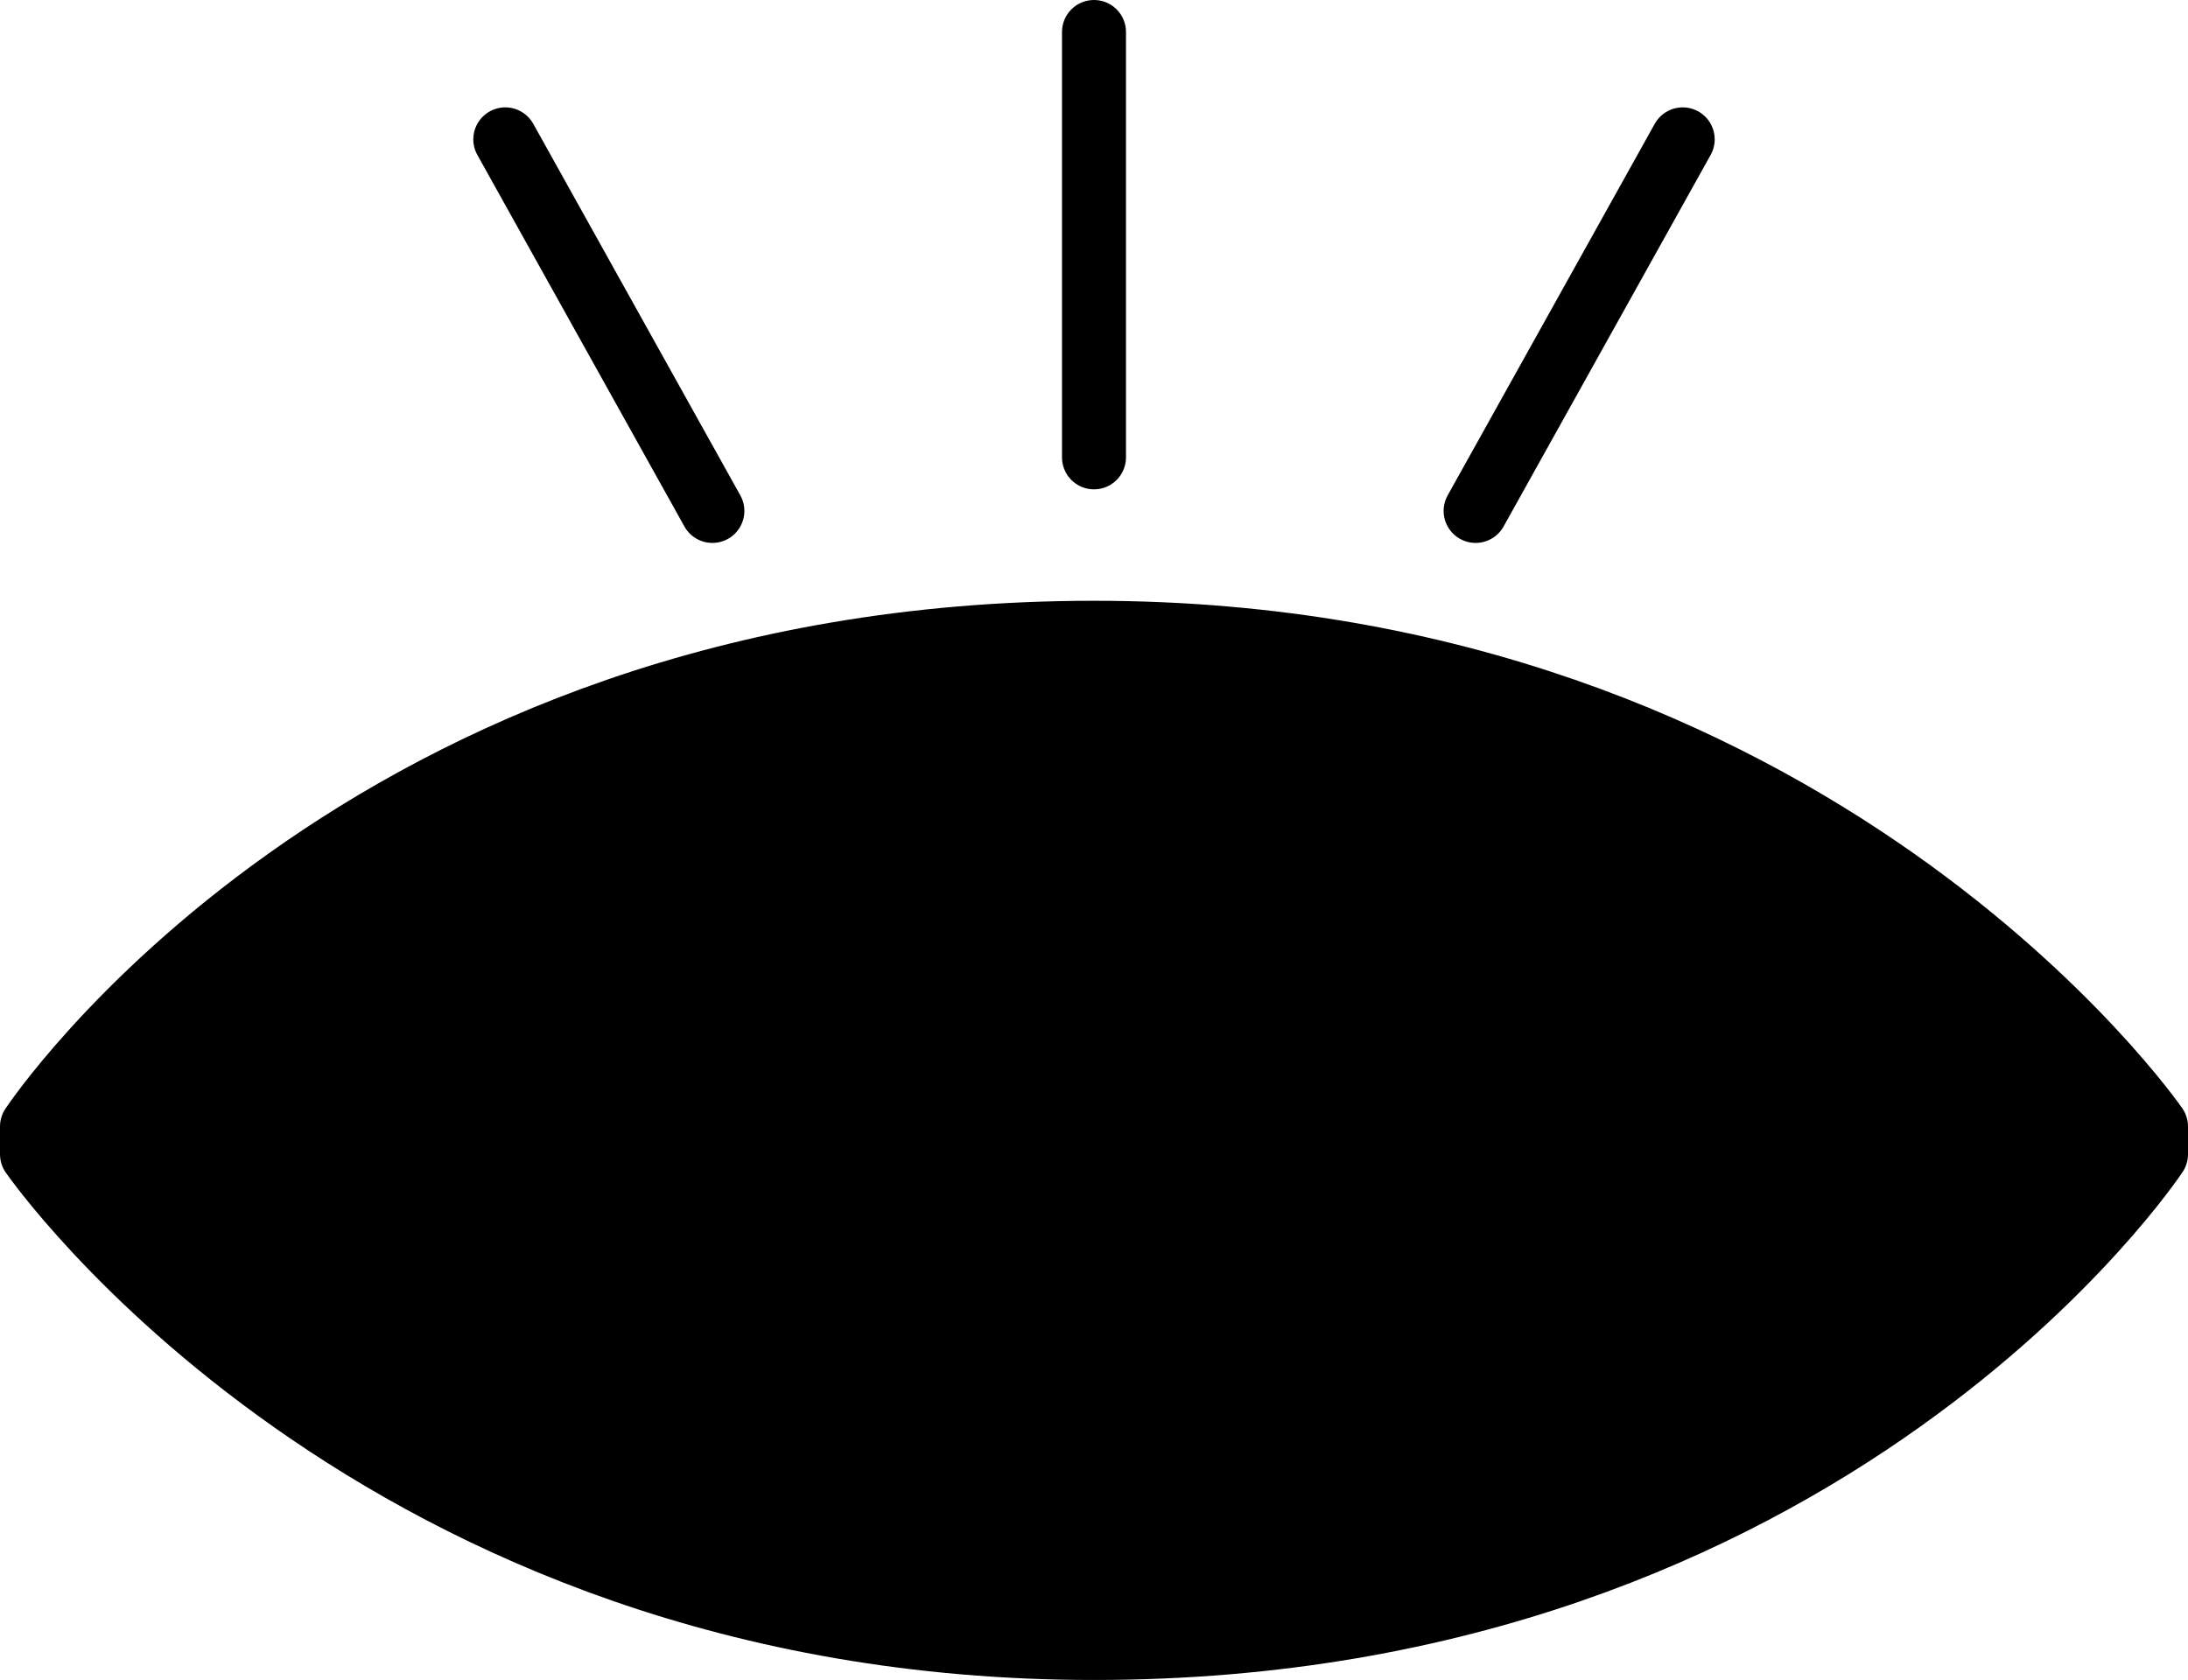 <svg xmlns="http://www.w3.org/2000/svg" width="102.585" height="78.784" viewBox="0 0 102.585 78.784">
  <g id="グループ_23249" data-name="グループ 23249" transform="translate(-1222.573 -574.31)">
    <path id="パス_23958" data-name="パス 23958" d="M1224.073,618.252s15.975,23.155,49.792,23.155c34.507,0,49.793-23.155,49.793-23.155v-1.3s-15.975-23.155-49.793-23.155c-34.506,0-49.792,23.155-49.792,23.155Z" transform="translate(0 10.187)" stroke="#000" stroke-linecap="round" stroke-linejoin="round" stroke-width="3"/>
    <circle id="楕円形_62" data-name="楕円形 62" cx="22.456" cy="22.456" r="22.456" transform="translate(1251.409 605.335)" stroke="#000" stroke-linecap="round" stroke-linejoin="round" stroke-width="3"/>
    <path id="パス_23959" data-name="パス 23959" d="M1274.827,606.9a7.689,7.689,0,0,0-6.832-4.949c-4.948-.359-7,4.138-7,4.138s-2.049-4.5-7-4.138a7.69,7.69,0,0,0-6.832,4.949c-.811,2.362-.581,5.767,3.59,9.938,8.345,8.345,10.238,10.035,10.238,10.035s1.893-1.69,10.238-10.035C1275.408,612.666,1275.638,609.261,1274.827,606.9Z" transform="translate(12.867 14.789)" stroke="#000" stroke-linecap="round" stroke-miterlimit="10" stroke-width="3"/>
    <line id="線_230" data-name="線 230" y2="19.948" transform="translate(1273.865 575.81)" fill="#fff" stroke="#000" stroke-linecap="round" stroke-linejoin="round" stroke-width="3"/>
    <line id="線_231" data-name="線 231" x2="9.709" y2="17.426" transform="translate(1246.264 580.845)" fill="#fff" stroke="#000" stroke-linecap="round" stroke-linejoin="round" stroke-width="3"/>
    <line id="線_232" data-name="線 232" x1="9.709" y2="17.426" transform="translate(1291.758 580.845)" fill="#fff" stroke="#000" stroke-linecap="round" stroke-linejoin="round" stroke-width="3"/>
  </g>
</svg>
